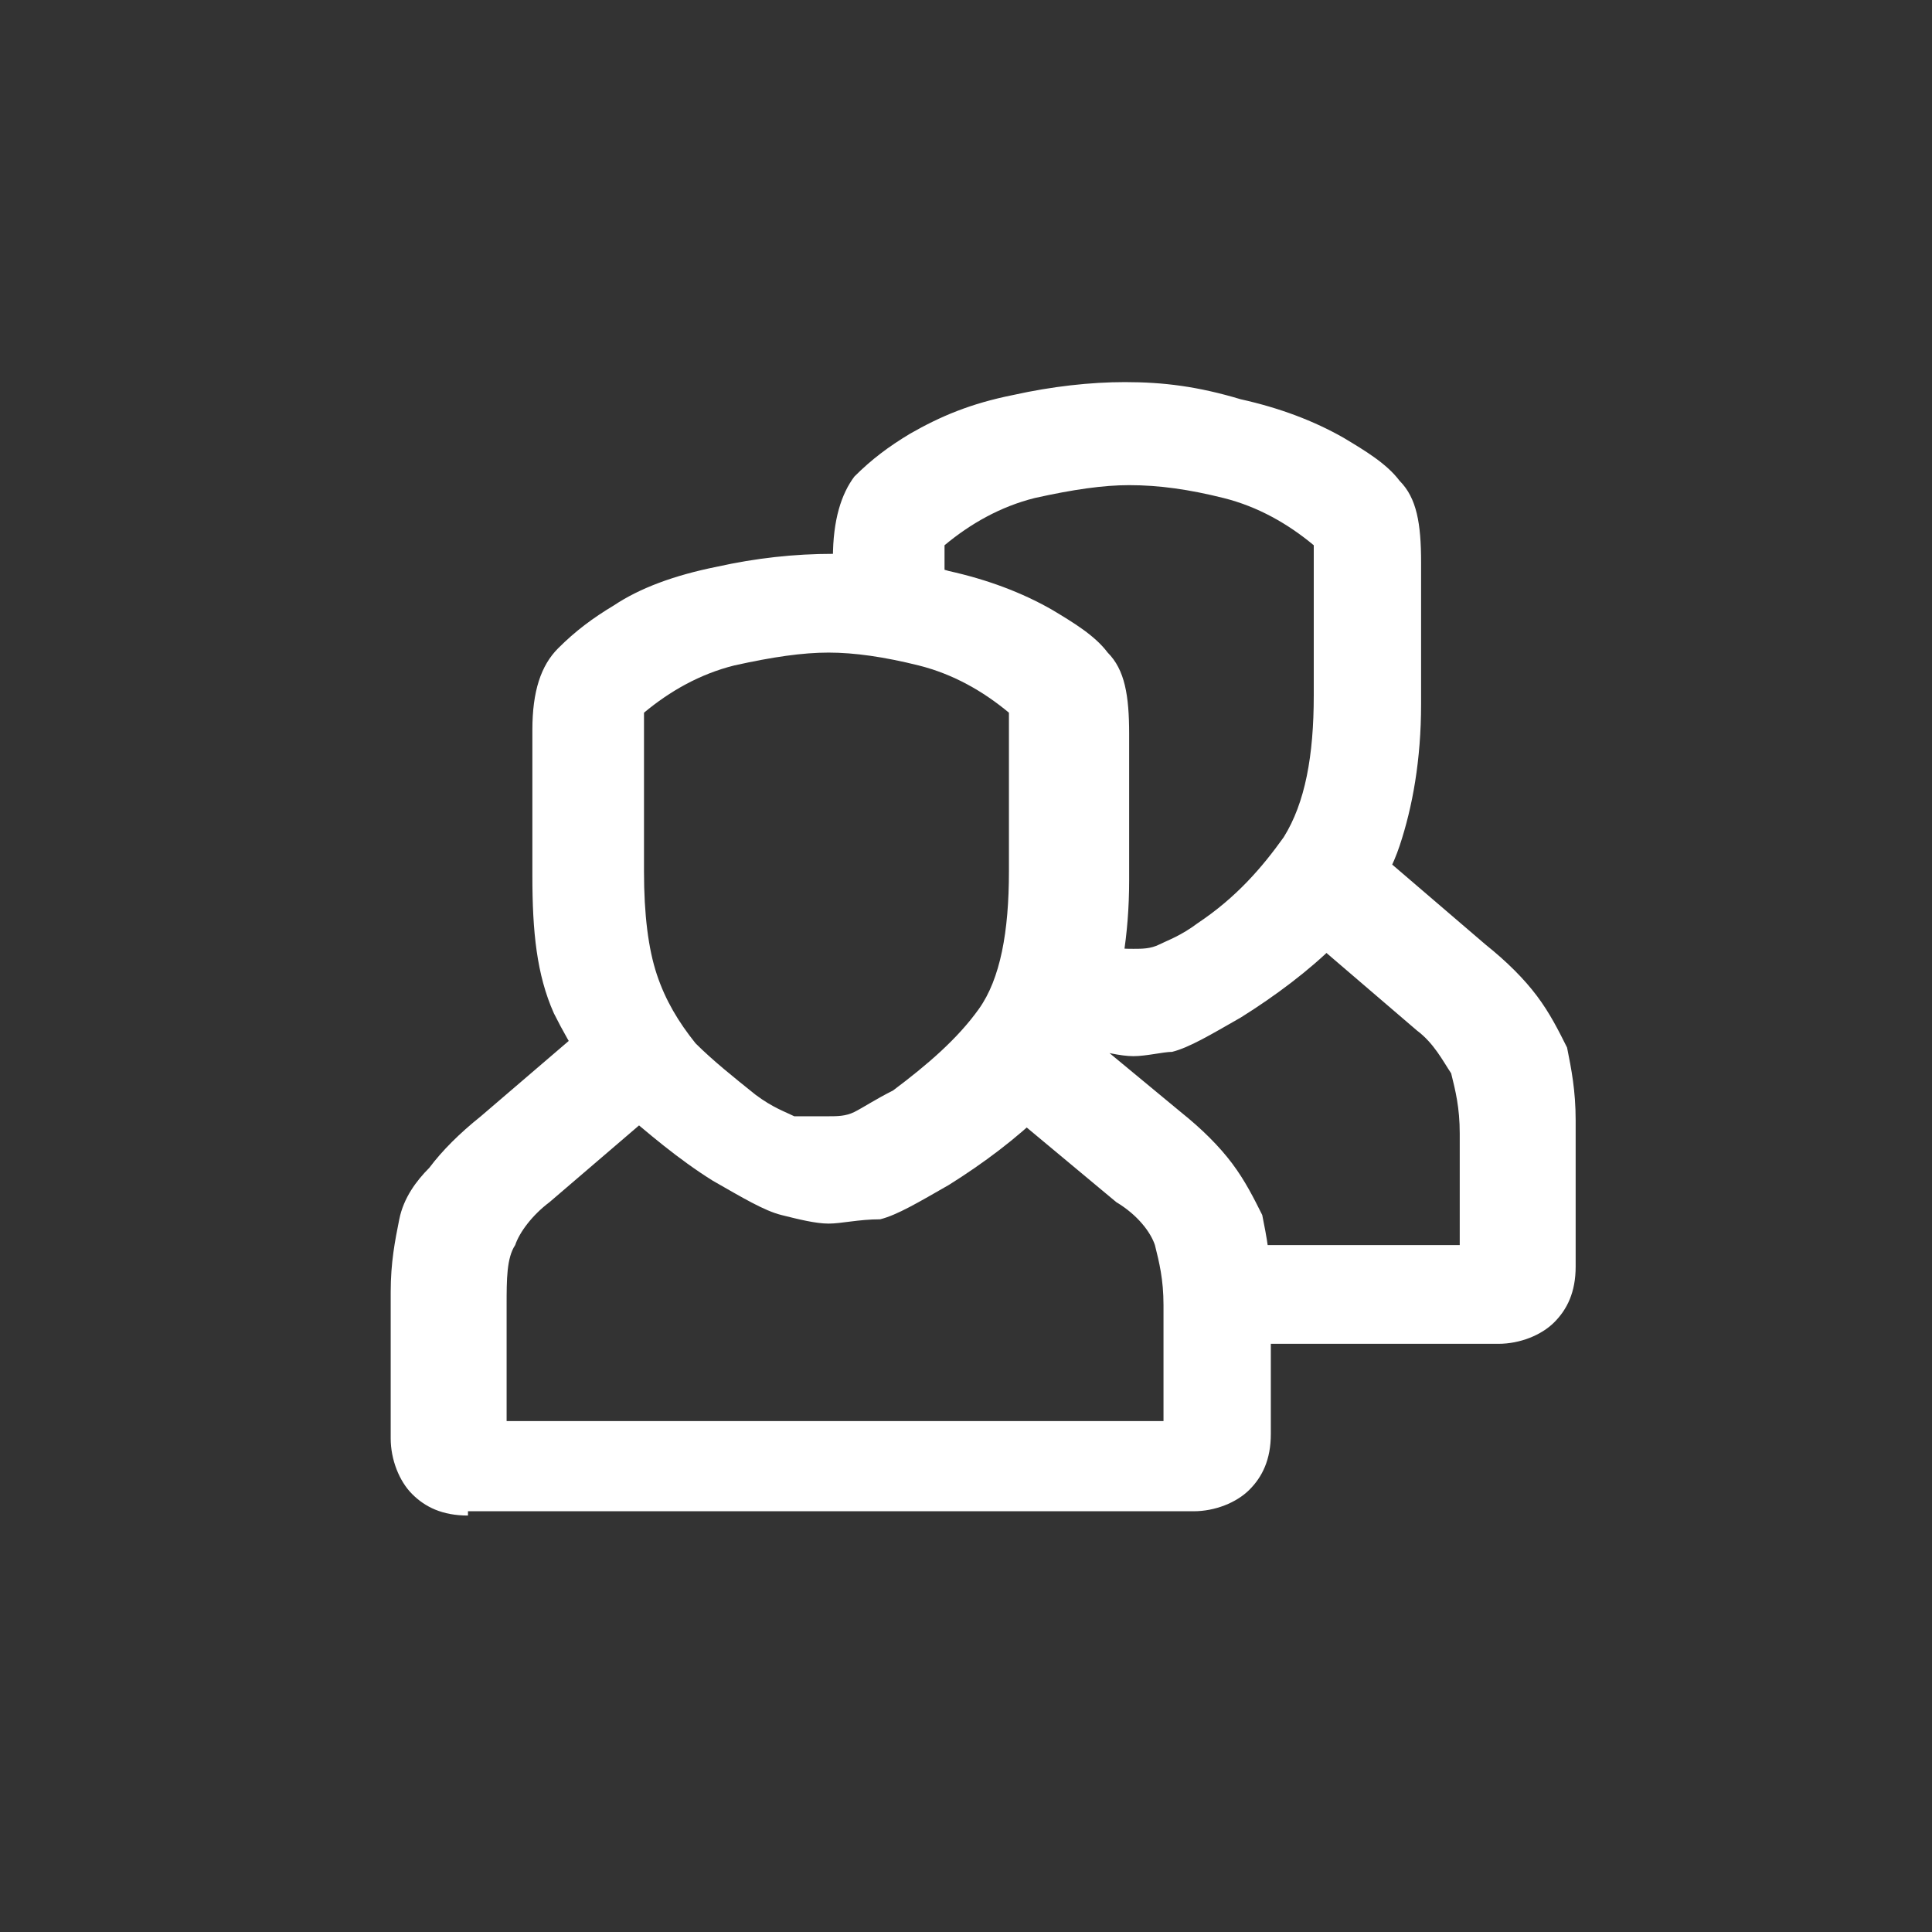 <?xml version="1.0" encoding="utf-8"?>
<!-- Generator: Adobe Illustrator 26.5.0, SVG Export Plug-In . SVG Version: 6.00 Build 0)  -->
<svg version="1.1" id="Calque_1" xmlns="http://www.w3.org/2000/svg" xmlns:xlink="http://www.w3.org/1999/xlink" x="0px" y="0px"
	 viewBox="0 0 45 45" style="enable-background:new 0 0 45 45;" xml:space="preserve">
<rect x="0" y="0" width="45" height="45" fill="#333333" stroke="none"/>
<style type="text/css">
	.st0{fill:#FFFFFF;}
</style>
<path class="st0" d="M27.9,31.4V29h4.7h0.7c0.2,0,0.5,0,0.7,0c0-0.2,0-0.5,0-0.7c0-0.2,0-0.4,0-0.6v-1.3c0-0.6-0.1-1-0.2-1.4
	c-0.2-0.3-0.4-0.7-0.8-1l-2.8-2.4l1.6-2l2.8,2.4c0.5,0.4,0.9,0.8,1.2,1.2c0.3,0.4,0.5,0.8,0.7,1.2c0.1,0.5,0.2,1,0.2,1.7v3.4
	c0,0.6-0.2,1-0.5,1.3c-0.3,0.3-0.8,0.5-1.3,0.5H27.9z M26.4,24.6c-0.3,0-0.7-0.1-1.1-0.2c-0.4-0.1-0.9-0.4-1.6-0.8l1.2-2.1
	c0.4,0.3,0.7,0.4,0.9,0.5c0.2,0.1,0.4,0.1,0.6,0.1c0.2,0,0.4,0,0.6-0.1c0.2-0.1,0.5-0.2,0.9-0.5c0.9-0.6,1.5-1.3,2-2
	c0.5-0.8,0.7-1.9,0.7-3.3v-3.5c-0.6-0.5-1.3-0.9-2.1-1.1c-0.8-0.2-1.5-0.3-2.2-0.3c-0.6,0-1.3,0.1-2.2,0.3c-0.8,0.2-1.5,0.6-2.1,1.1
	v1.5h-2.6V13c0-0.9,0.2-1.5,0.5-1.9c0.4-0.4,0.8-0.7,1.3-1c0.7-0.4,1.4-0.7,2.4-0.9c0.9-0.2,1.8-0.3,2.6-0.3c0.9,0,1.7,0.1,2.7,0.4
	c0.9,0.2,1.7,0.5,2.4,0.9c0.5,0.3,1,0.6,1.3,1c0.4,0.4,0.5,1,0.5,1.9v3.3c0,1.3-0.2,2.4-0.5,3.3s-0.9,1.7-1.5,2.3
	c-0.6,0.6-1.4,1.2-2.2,1.7c-0.7,0.4-1.2,0.7-1.6,0.8C27.1,24.5,26.7,24.6,26.4,24.6 M19.3,26c0.2,0,0.4,0,0.6-0.1
	c0.2-0.1,0.5-0.3,0.9-0.5c0.8-0.6,1.5-1.2,2-1.9c0.5-0.7,0.7-1.8,0.7-3.2v-3.7c-0.6-0.5-1.3-0.9-2.1-1.1c-0.8-0.2-1.5-0.3-2.1-0.3
	c-0.6,0-1.3,0.1-2.2,0.3c-0.8,0.2-1.5,0.6-2.1,1.1v3.7c0,1,0.1,1.8,0.3,2.4c0.2,0.6,0.5,1.1,0.9,1.6c0.4,0.4,0.9,0.8,1.4,1.2
	c0.4,0.3,0.7,0.4,0.9,0.5C18.9,26,19.1,26,19.3,26 M19.3,28.5c-0.3,0-0.7-0.1-1.1-0.2c-0.4-0.1-0.9-0.4-1.6-0.8
	c-0.8-0.5-1.5-1.1-2.2-1.7c-0.6-0.6-1.1-1.4-1.5-2.2c-0.4-0.9-0.5-1.9-0.5-3.2v-3.4c0-0.9,0.2-1.5,0.6-1.9c0.4-0.4,0.8-0.7,1.3-1
	c0.6-0.4,1.4-0.7,2.4-0.9c0.9-0.2,1.8-0.3,2.7-0.3c0.8,0,1.7,0.1,2.7,0.4c0.9,0.2,1.7,0.5,2.4,0.9c0.5,0.3,1,0.6,1.3,1
	c0.4,0.4,0.5,1,0.5,1.9v3.4c0,1.3-0.2,2.4-0.5,3.2c-0.4,0.9-0.9,1.6-1.5,2.2c-0.6,0.6-1.4,1.2-2.2,1.7c-0.7,0.4-1.2,0.7-1.6,0.8
	C20,28.4,19.6,28.5,19.3,28.5 M10.9,35.3c-0.6,0-1-0.2-1.3-0.5c-0.3-0.3-0.5-0.8-0.5-1.3v-3.4c0-0.7,0.1-1.2,0.2-1.7
	c0.1-0.5,0.4-0.9,0.7-1.2c0.3-0.4,0.7-0.8,1.2-1.2l2.8-2.4l1.6,2l-2.8,2.4c-0.4,0.3-0.7,0.7-0.8,1c-0.2,0.3-0.2,0.8-0.2,1.4v1.3v0.7
	c0,0.2,0,0.4,0,0.7c0.2,0,0.5,0,0.7,0h0.7h12.5h0.7c0.2,0,0.4,0,0.7,0c0-0.2,0-0.5,0-0.7c0-0.2,0-0.4,0-0.7v-1.3
	c0-0.6-0.1-1-0.2-1.4c-0.1-0.3-0.4-0.7-0.9-1L23,25.5l1.6-2l2.9,2.4c0.5,0.4,0.9,0.8,1.2,1.2c0.3,0.4,0.5,0.8,0.7,1.2
	c0.1,0.5,0.2,1,0.2,1.7v3.4c0,0.6-0.2,1-0.5,1.3c-0.3,0.3-0.8,0.5-1.3,0.5H10.9z"/>
</svg>
